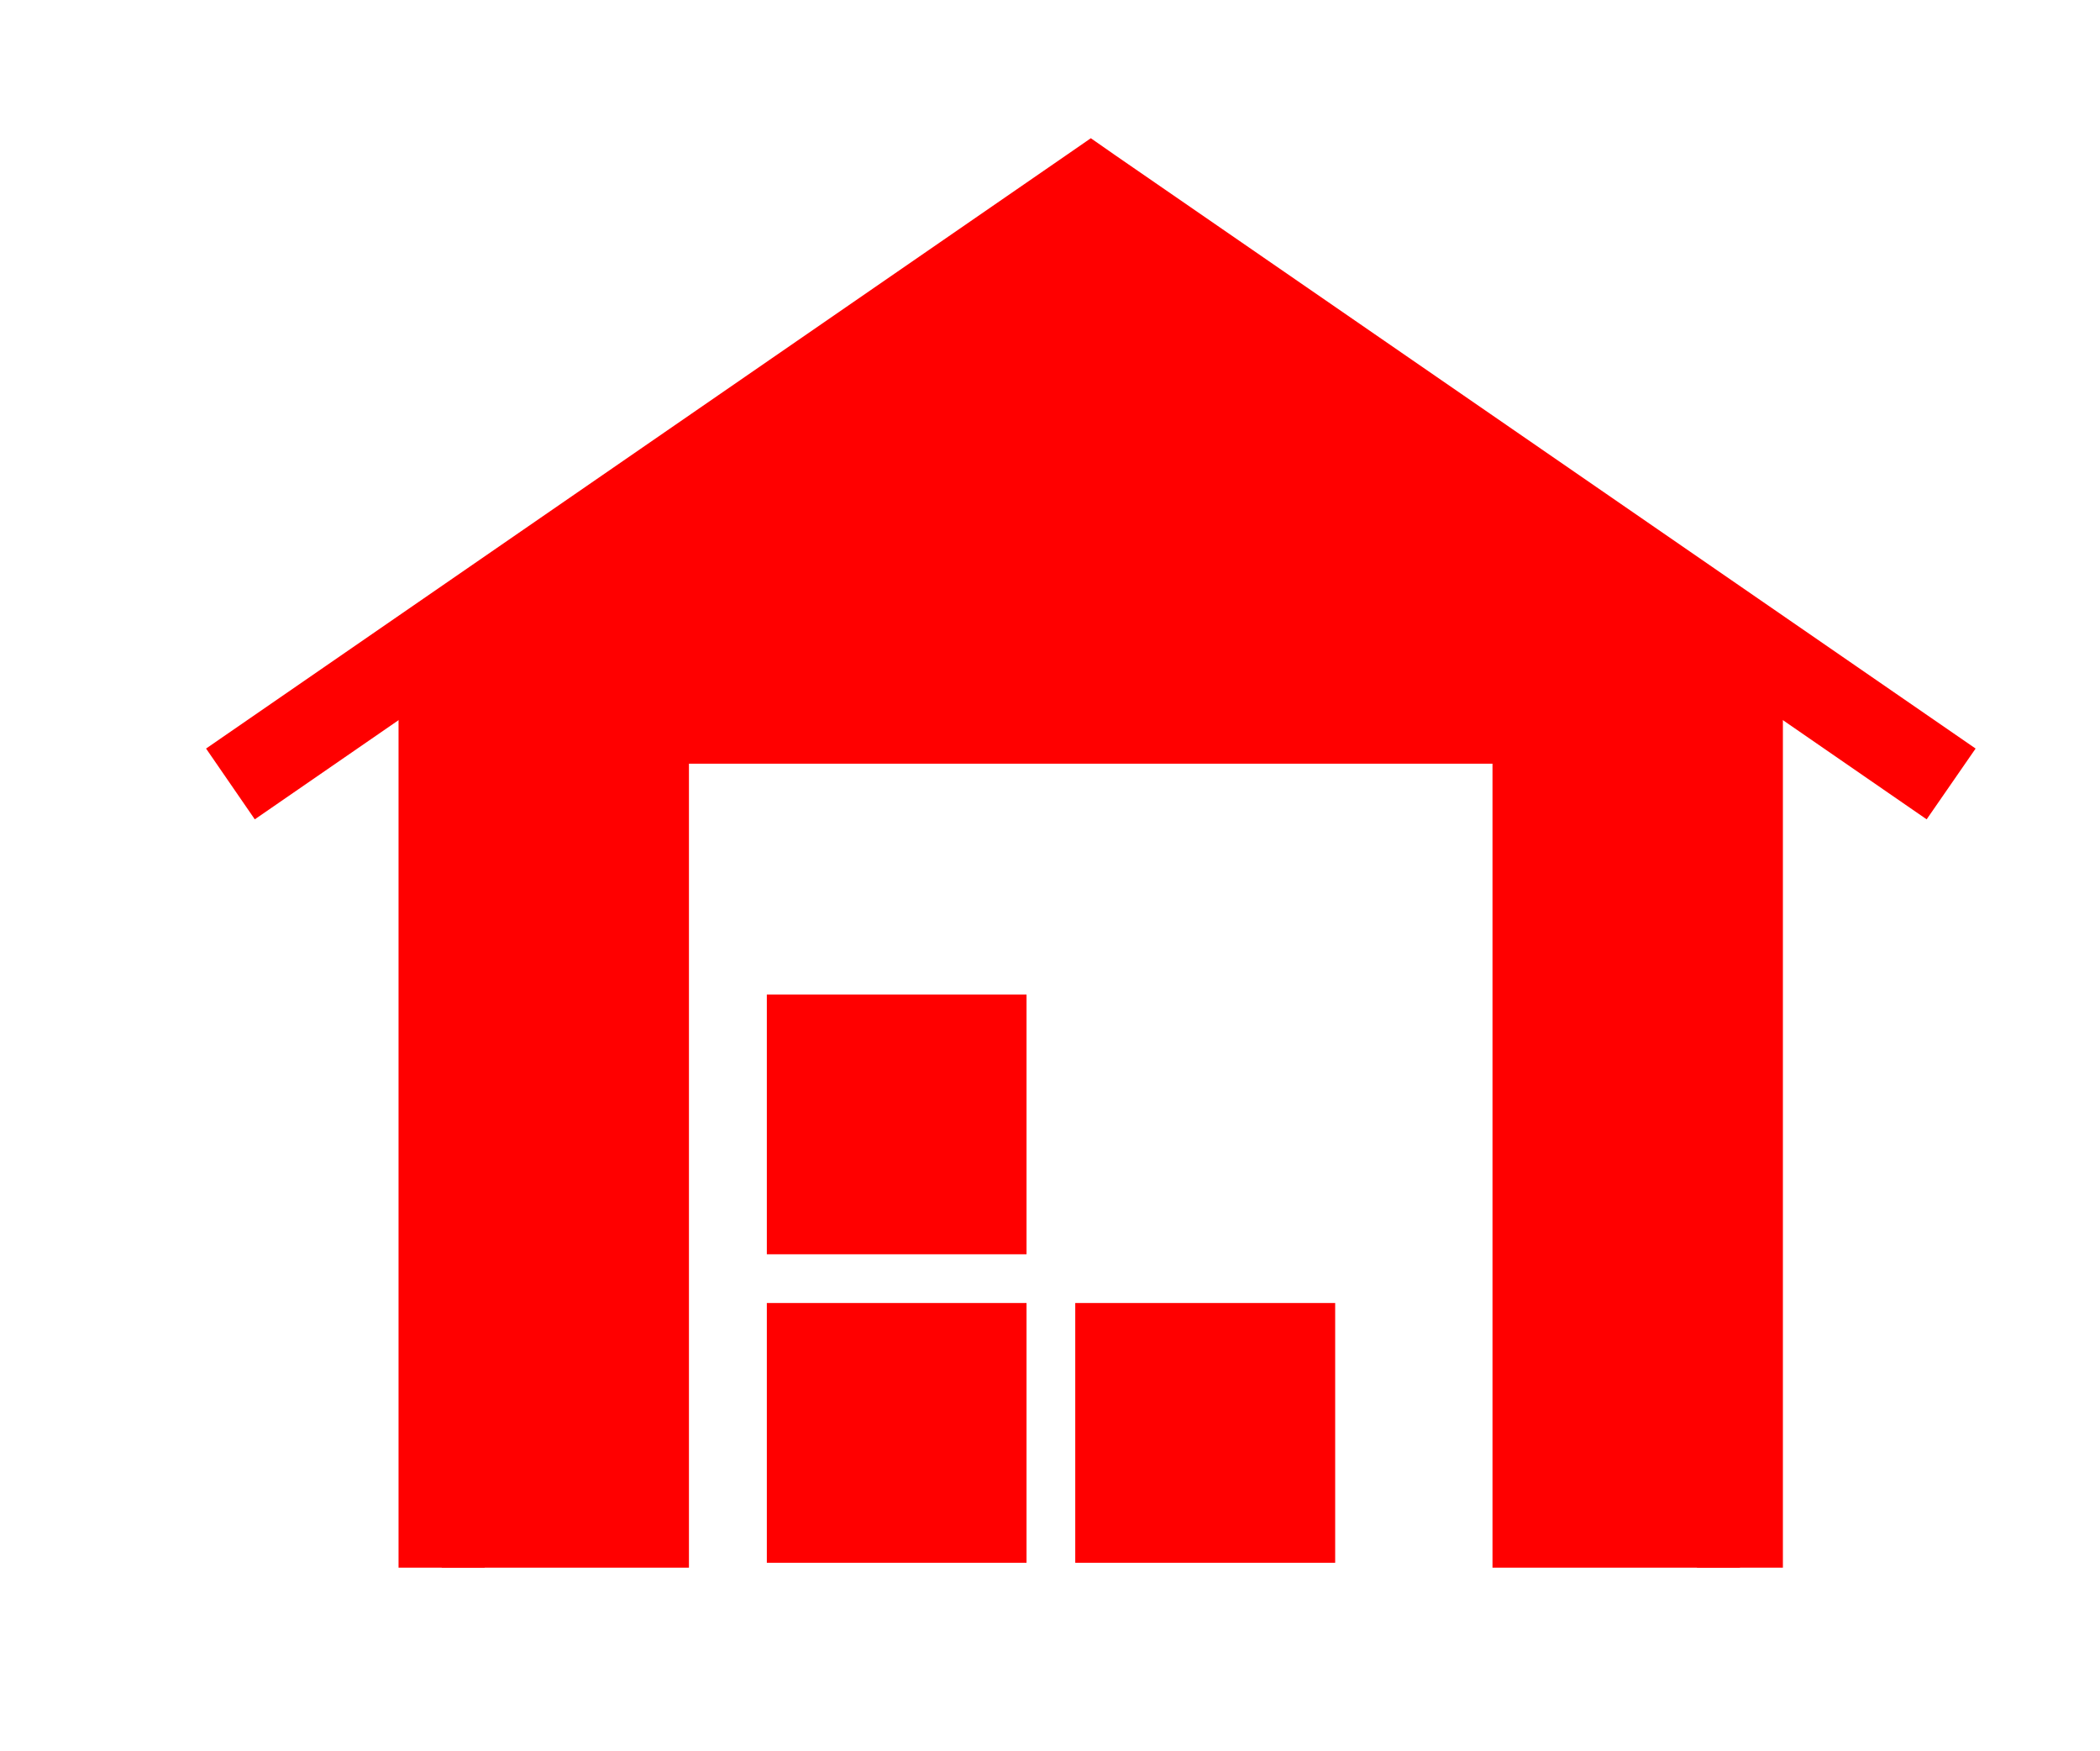 <?xml version="1.0" encoding="utf-8"?>
<!-- Generator: Adobe Illustrator 24.1.1, SVG Export Plug-In . SVG Version: 6.00 Build 0)  -->
<svg version="1.1" id="Calque_1" xmlns="http://www.w3.org/2000/svg" xmlns:xlink="http://www.w3.org/1999/xlink" x="0px" y="0px"
	 viewBox="0 0 94.37 78.68" style="enable-background:new 0 0 94.37 78.68;" xml:space="preserve">
<style type="text/css">
	.st0{fill:#FF0000;}
</style>
<g>
	<g>
		<rect x="17.91" y="28.68" class="st0" width="3.87" height="41.75"/>
		<rect x="76.26" y="28.68" class="st0" width="3.86" height="41.75"/>
	</g>
	<polygon class="st0" points="49.03,8.56 19.85,28.68 19.85,70.43 30.96,70.43 30.96,34.31 67.07,34.31 67.07,70.43 78.19,70.43 
		78.19,28.68 	"/>
	<rect x="34.46" y="58.54" class="st0" width="11.67" height="11.67"/>
	<rect x="48.32" y="58.54" class="st0" width="11.68" height="11.67"/>
	<rect x="34.46" y="44.68" class="st0" width="11.67" height="11.67"/>
	<polygon class="st0" points="88.78,33.63 50.11,6.97 49.02,6.21 47.92,6.97 9.26,33.63 11.45,36.81 49.02,10.9 86.58,36.81 	"/>
</g>
</svg>
